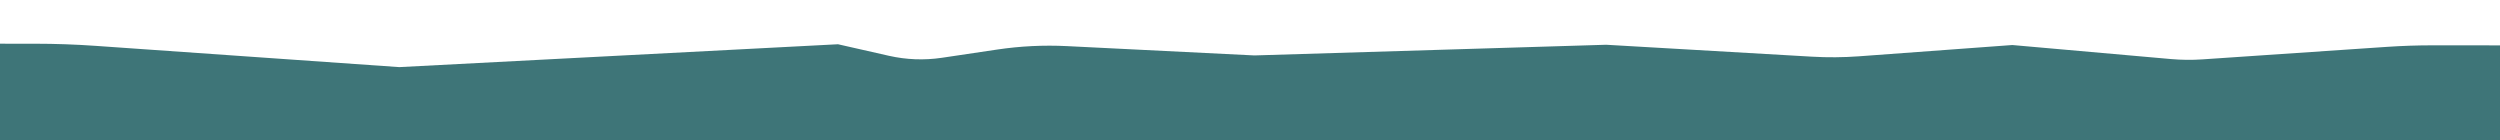 <svg xmlns="http://www.w3.org/2000/svg" xmlns:xlink="http://www.w3.org/1999/xlink" width="250" height="14" viewBox="0 0 250 14">
  <defs>
    <clipPath id="clip-path">
      <path id="Path_129" data-name="Path 129" d="M11.747.182q2.277.04,4.546.236L34.746,2.01a19.972,19.972,0,0,0,3.116.025l15.9-1.11,15.3,1.405a35.99,35.99,0,0,0,4.709.123l20.595-.811,35.143,1.711,18.755-.588a35.452,35.452,0,0,1,6.969.471l5.515.925a14.354,14.354,0,0,0,5.294-.1L171.158,3l43.821,3.09L245.36,4.518q3.031-.157,6.067-.1l7.207.127-.742,17.916-.276-.433-.4,6.391-7.206-.128q-3.036-.053-6.061-.317l-30.305-2.64-43.9,1.54-5.077-1.242a14.368,14.368,0,0,0-5.286-.288l-5.545.73a35.447,35.447,0,0,1-6.981.224l-18.723-1.25-35.181.47L72.4,23.977a35.988,35.988,0,0,0-4.71-.043L52.348,24.8,36.5,23.127a20.073,20.073,0,0,0-3.116-.085l-18.5.939q-2.273.115-4.551.075L0,23.873l.4-6.39.276.433L1.415,0Z" transform="matrix(-1, 0.017, -0.017, -1, 417.545, 393.726)" fill="#fff"/>
    </clipPath>
    <clipPath id="clip-green-shape">
      <rect width="250" height="14"/>
    </clipPath>
  </defs>
  <g id="green-shape" clip-path="url(#clip-green-shape)">
    <g id="Mask_Group_2" data-name="Mask Group 2" transform="translate(-163.545 -365.313)" clip-path="url(#clip-path)">
      <rect id="Rectangle_70" data-name="Rectangle 70" width="252" height="270" transform="translate(162 110)" fill="#3e7578"/>
    </g>
  </g>
</svg>
